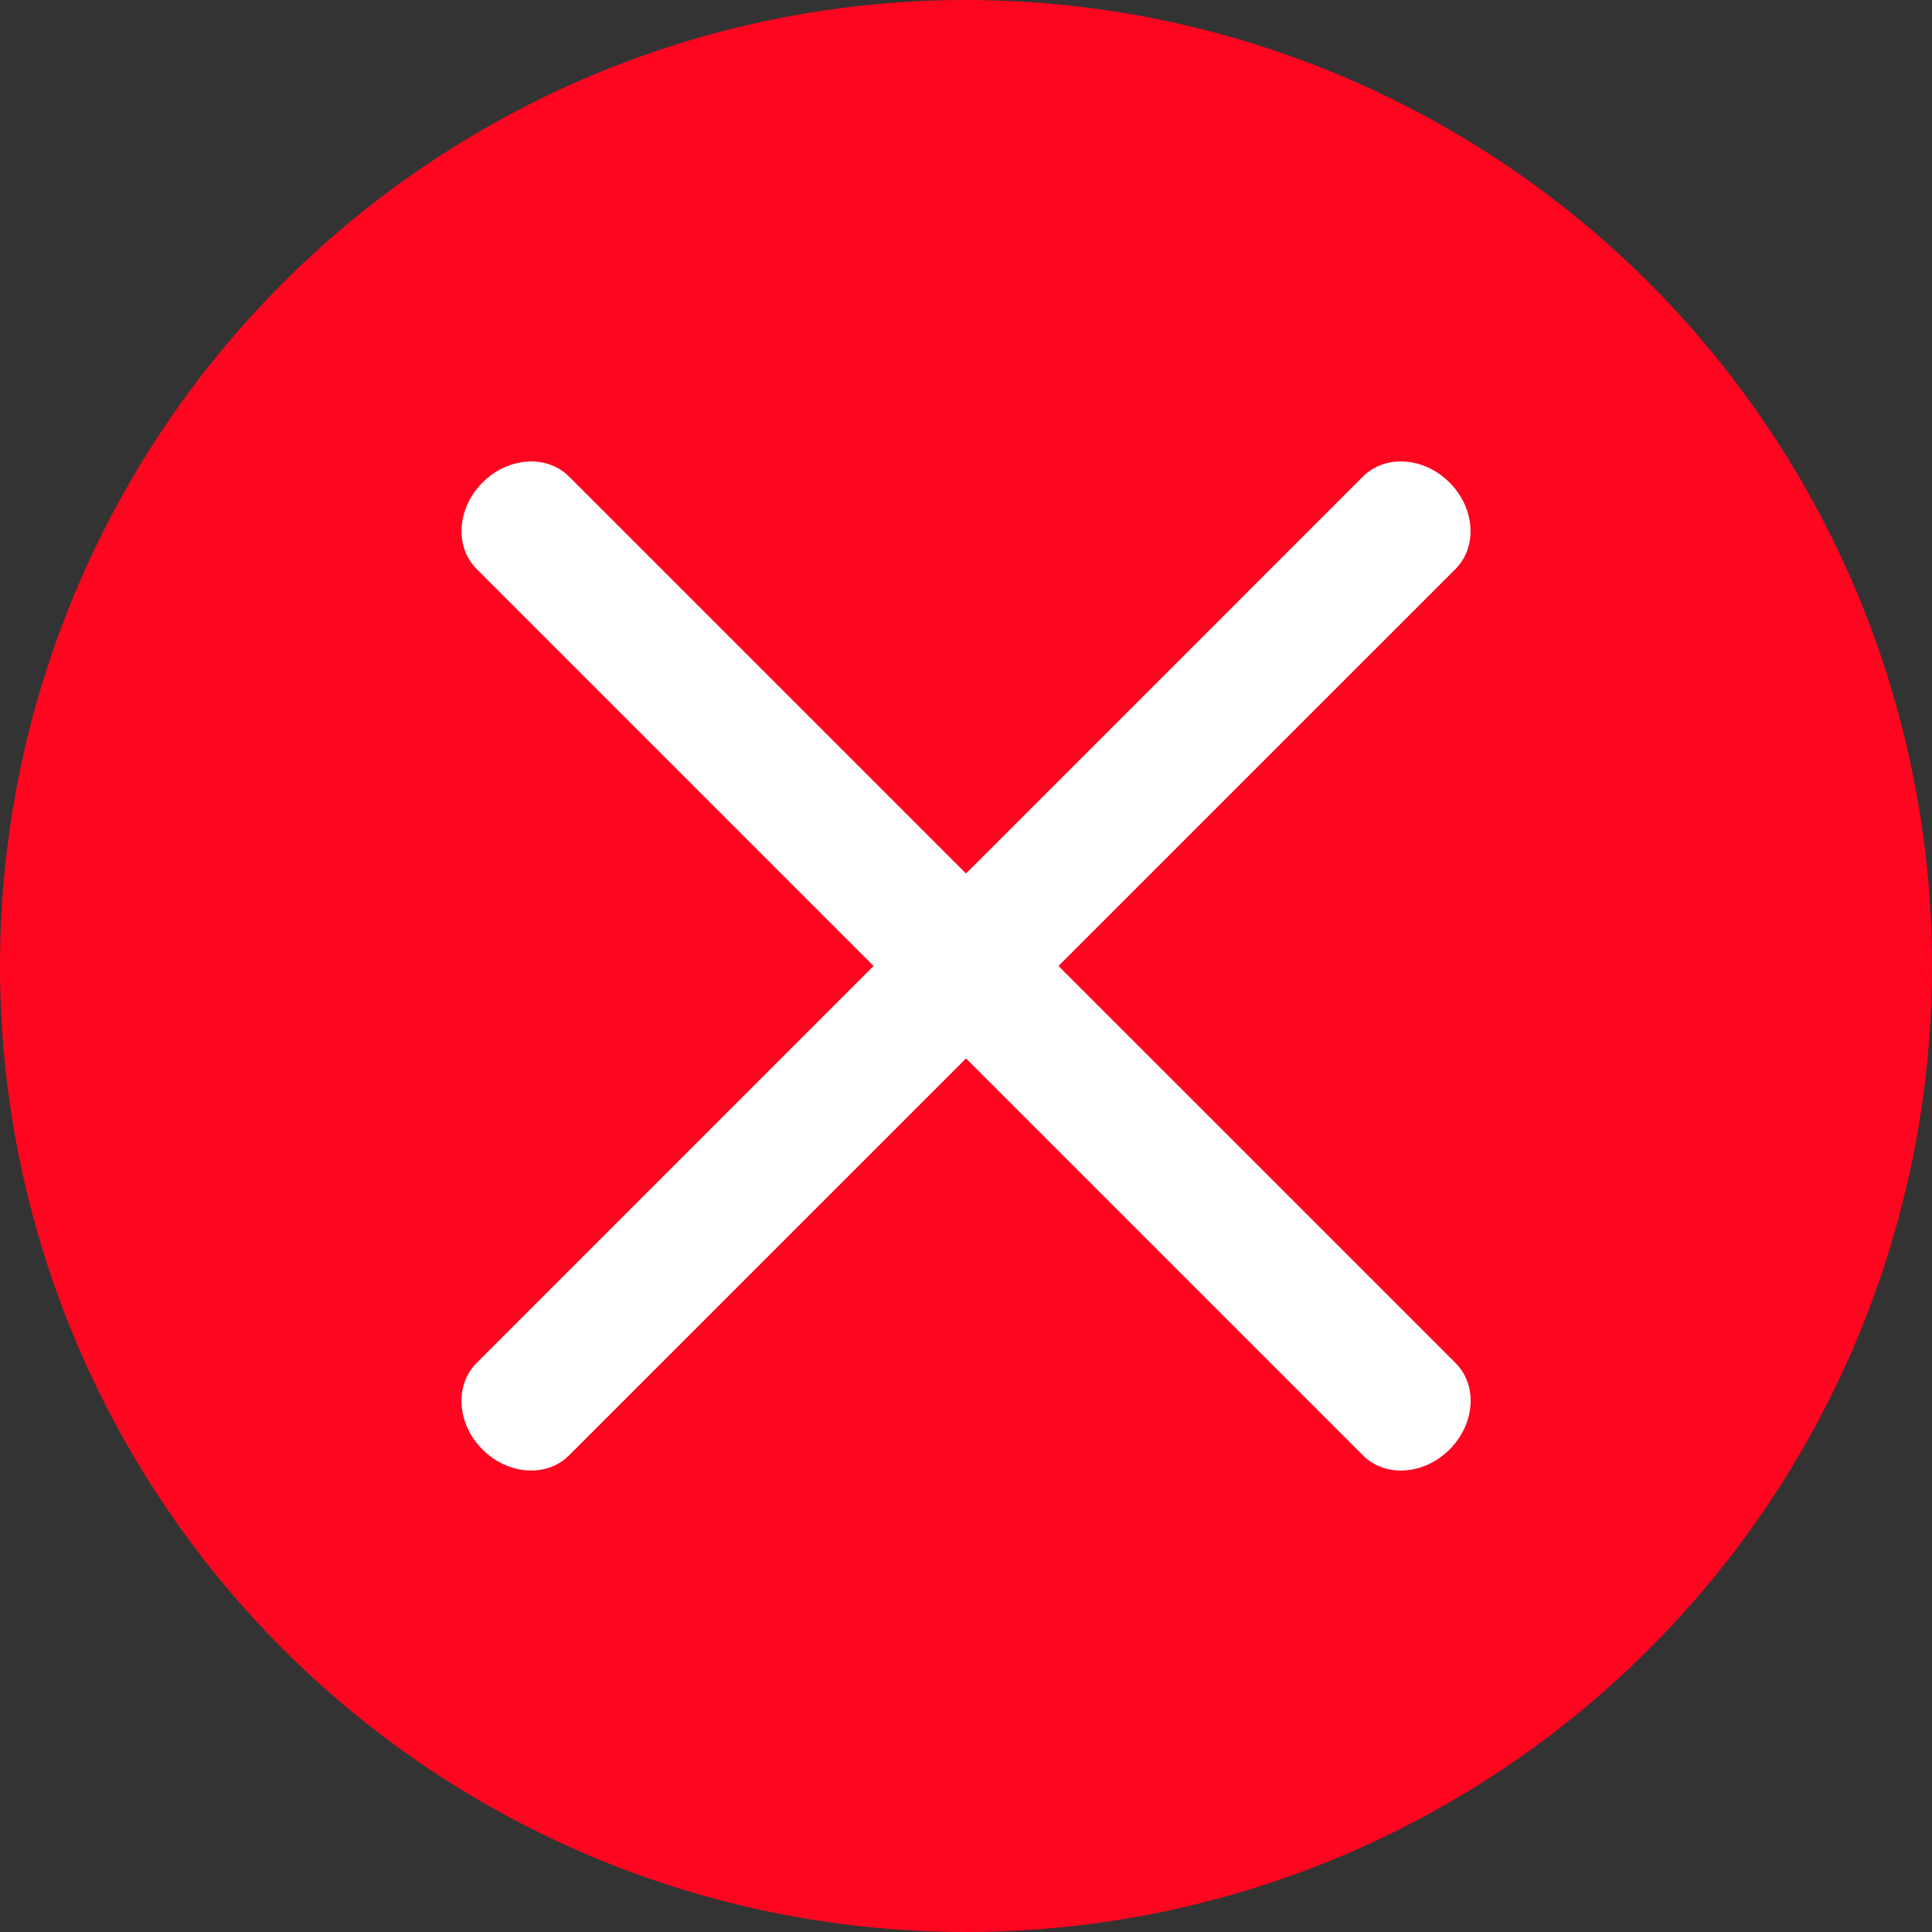 <svg width="31" height="31" viewBox="0 0 31 31" fill="none" xmlns="http://www.w3.org/2000/svg">
<rect x="0" y="0" width="31" height="31" fill="#333333" stroke="none"/>
<circle cx="15.5" cy="15.5" r="15.5" fill="#FE0620"/>
<path d="M23.354 9.13L9.13 23.353C8.773 23.71 8.151 23.668 7.742 23.258C7.332 22.849 7.29 22.227 7.647 21.87L21.87 7.646C22.227 7.289 22.849 7.332 23.258 7.742C23.668 8.151 23.71 8.773 23.354 9.13Z" fill="white"/>
<path d="M21.871 23.354L7.648 9.13C7.291 8.773 7.333 8.151 7.743 7.742C8.153 7.332 8.774 7.29 9.131 7.647L23.355 21.87C23.712 22.227 23.669 22.849 23.259 23.258C22.85 23.668 22.228 23.71 21.871 23.354Z" fill="white"/>
</svg>
